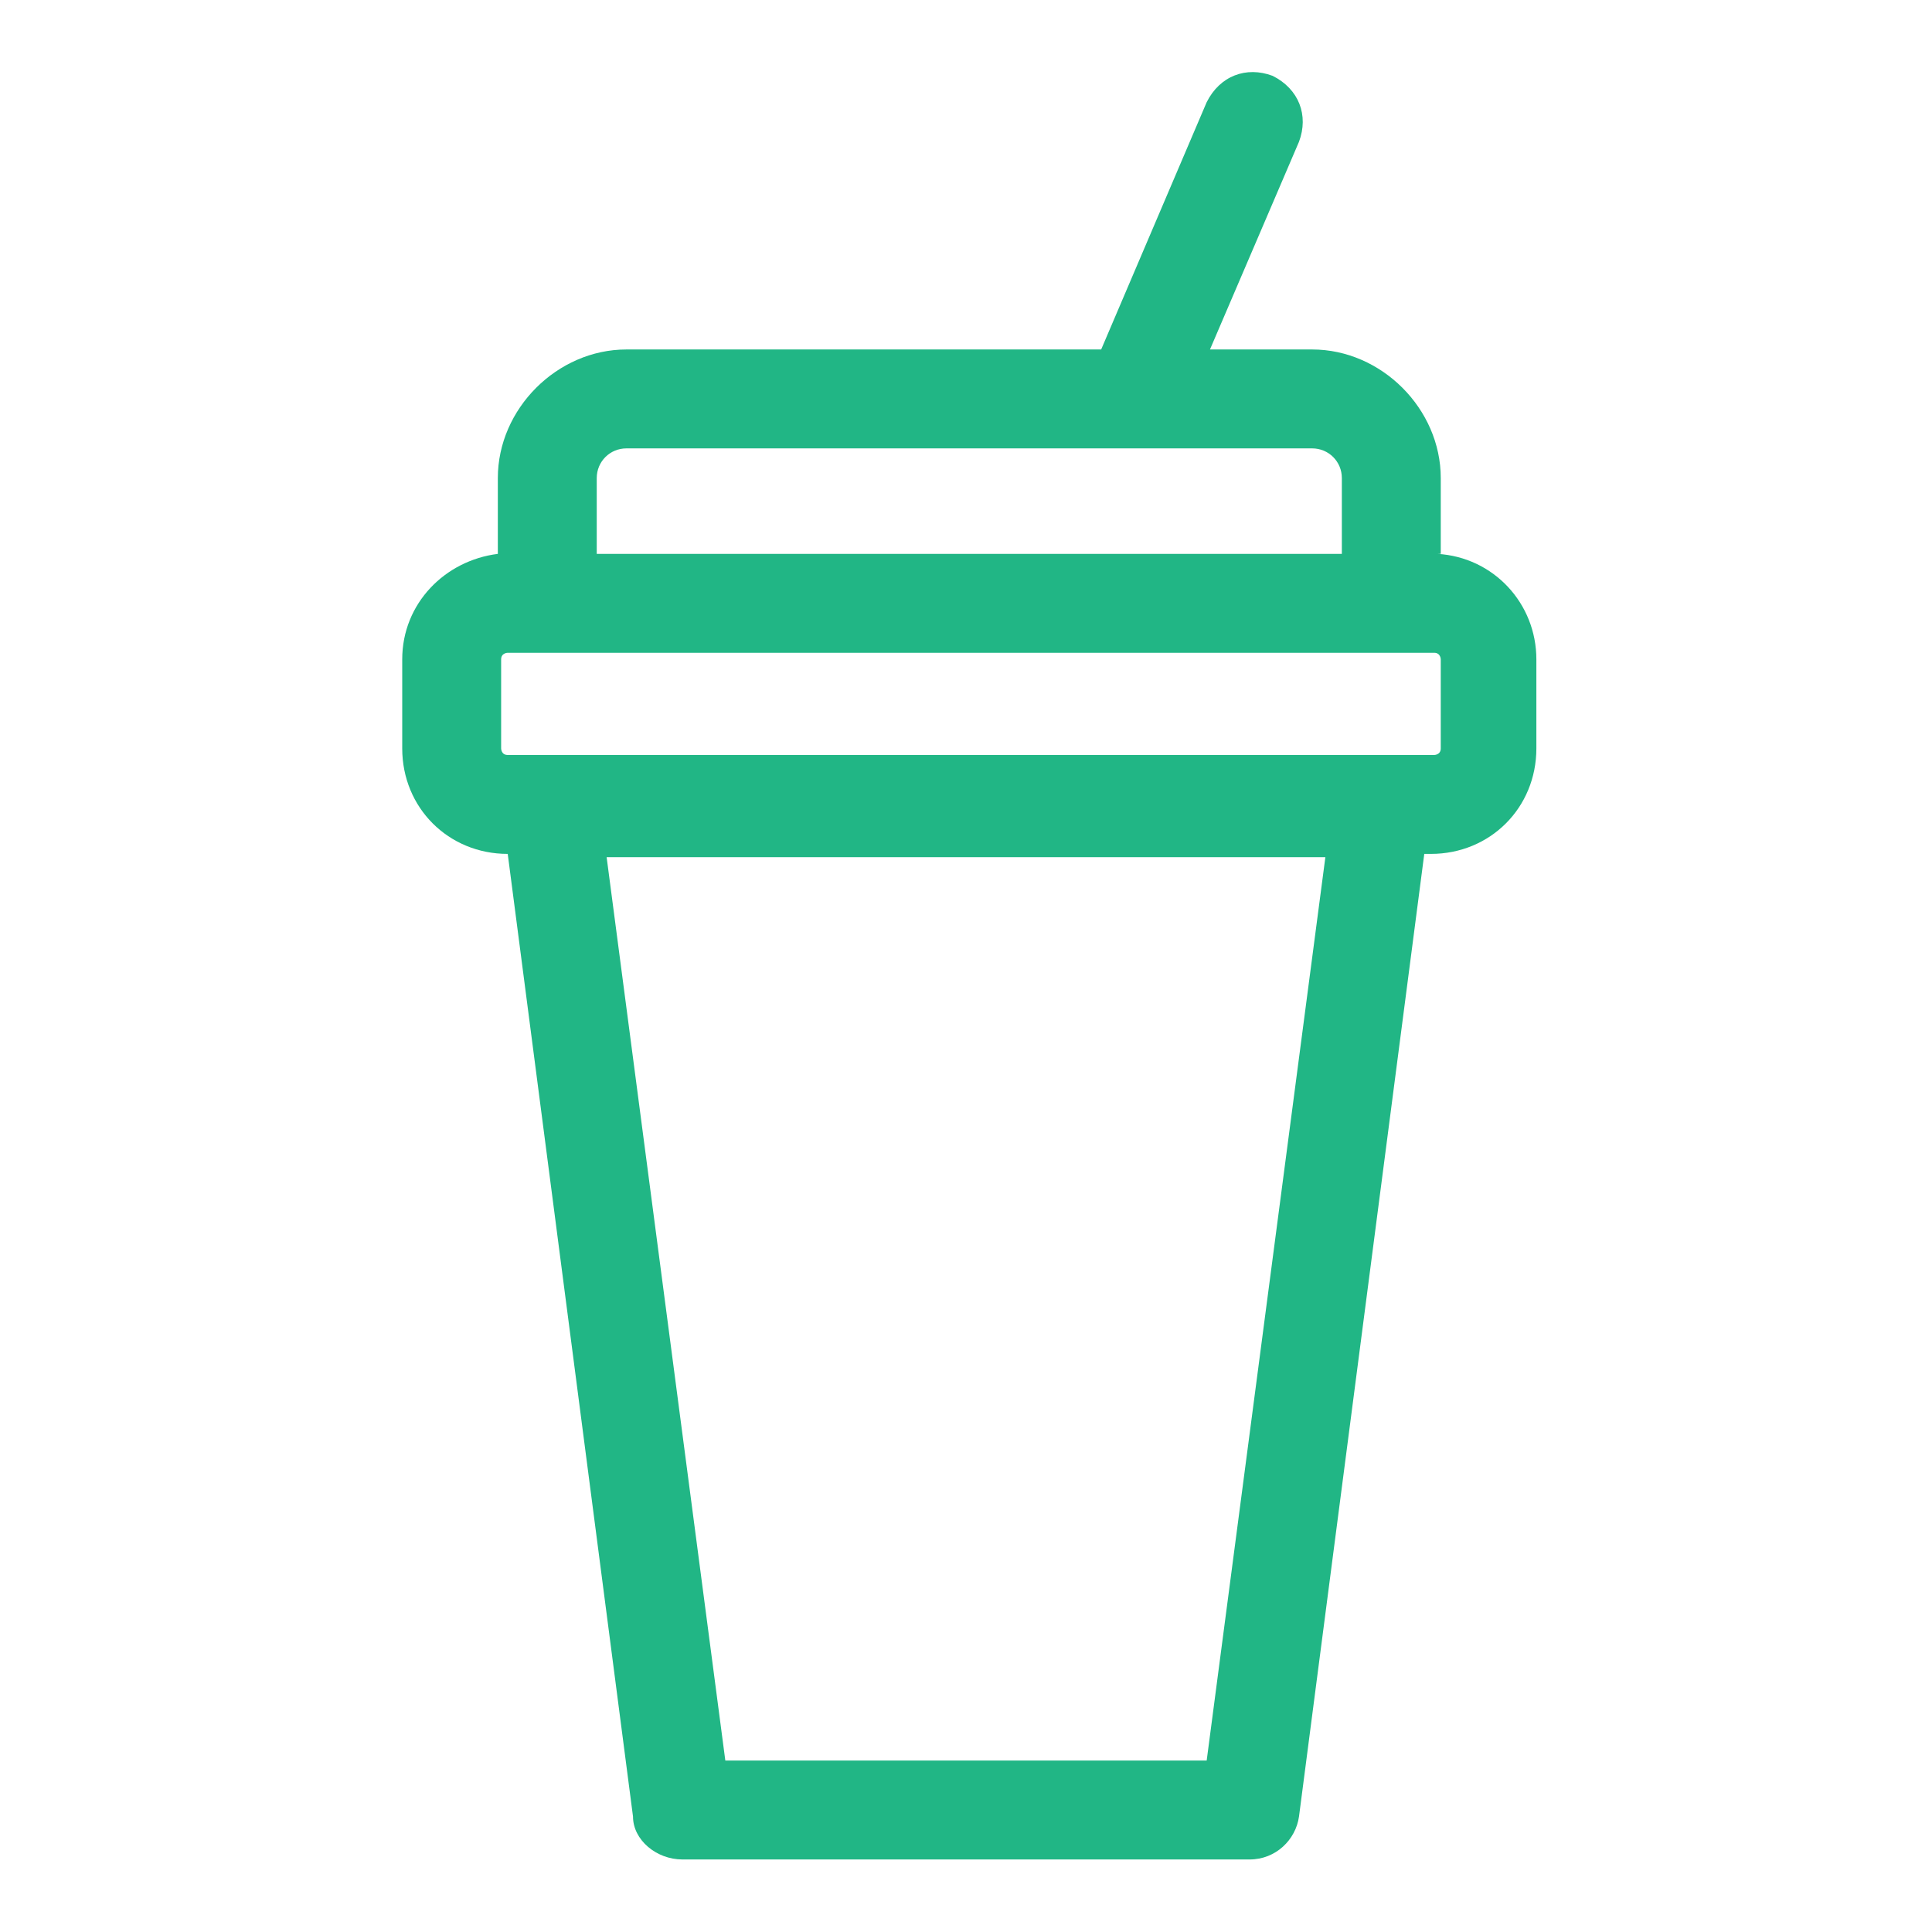<?xml version="1.0" encoding="UTF-8"?>
<svg id="Layer_1" data-name="Layer 1" xmlns="http://www.w3.org/2000/svg" version="1.1" viewBox="0 0 58.6 58.6">
  <defs>
    <style>
      .cls-1 {
        fill: #21b685;
        stroke-width: 0px;
      }
    </style>
  </defs>
  <path class="cls-1" d="M43.7,16.8v-2.3c0-2.1-1.8-3.9-3.9-3.9h-3.1l2.7-6.3c.3-.8,0-1.6-.8-2-.8-.3-1.6,0-2,.8l-3.2,7.5h-14.4c-2.1,0-3.9,1.8-3.9,3.9v2.3c-1.6.2-2.9,1.5-2.9,3.2v2.7c0,1.8,1.4,3.2,3.2,3.2h0l3.8,29.2c0,.7.7,1.3,1.5,1.3h17.2c.8,0,1.4-.6,1.5-1.3l3.8-29.2h.2c1.8,0,3.2-1.4,3.2-3.2v-2.7c0-1.7-1.3-3.1-3-3.2ZM18.1,14.5c0-.5.4-.9.9-.9h15.4s0,0,0,0,0,0,0,0h5.4c.5,0,.9.4.9.9v2.3h-22.6v-2.3ZM36.6,53.4h-14.6l-3.6-27.4h21.8l-3.6,27.4ZM43.7,22.7c0,.2-.2.2-.2.2H15.4c-.2,0-.2-.2-.2-.2v-2.7c0-.2.2-.2.2-.2h28.1c.2,0,.2.2.2.2v2.7Z"/>
</svg>